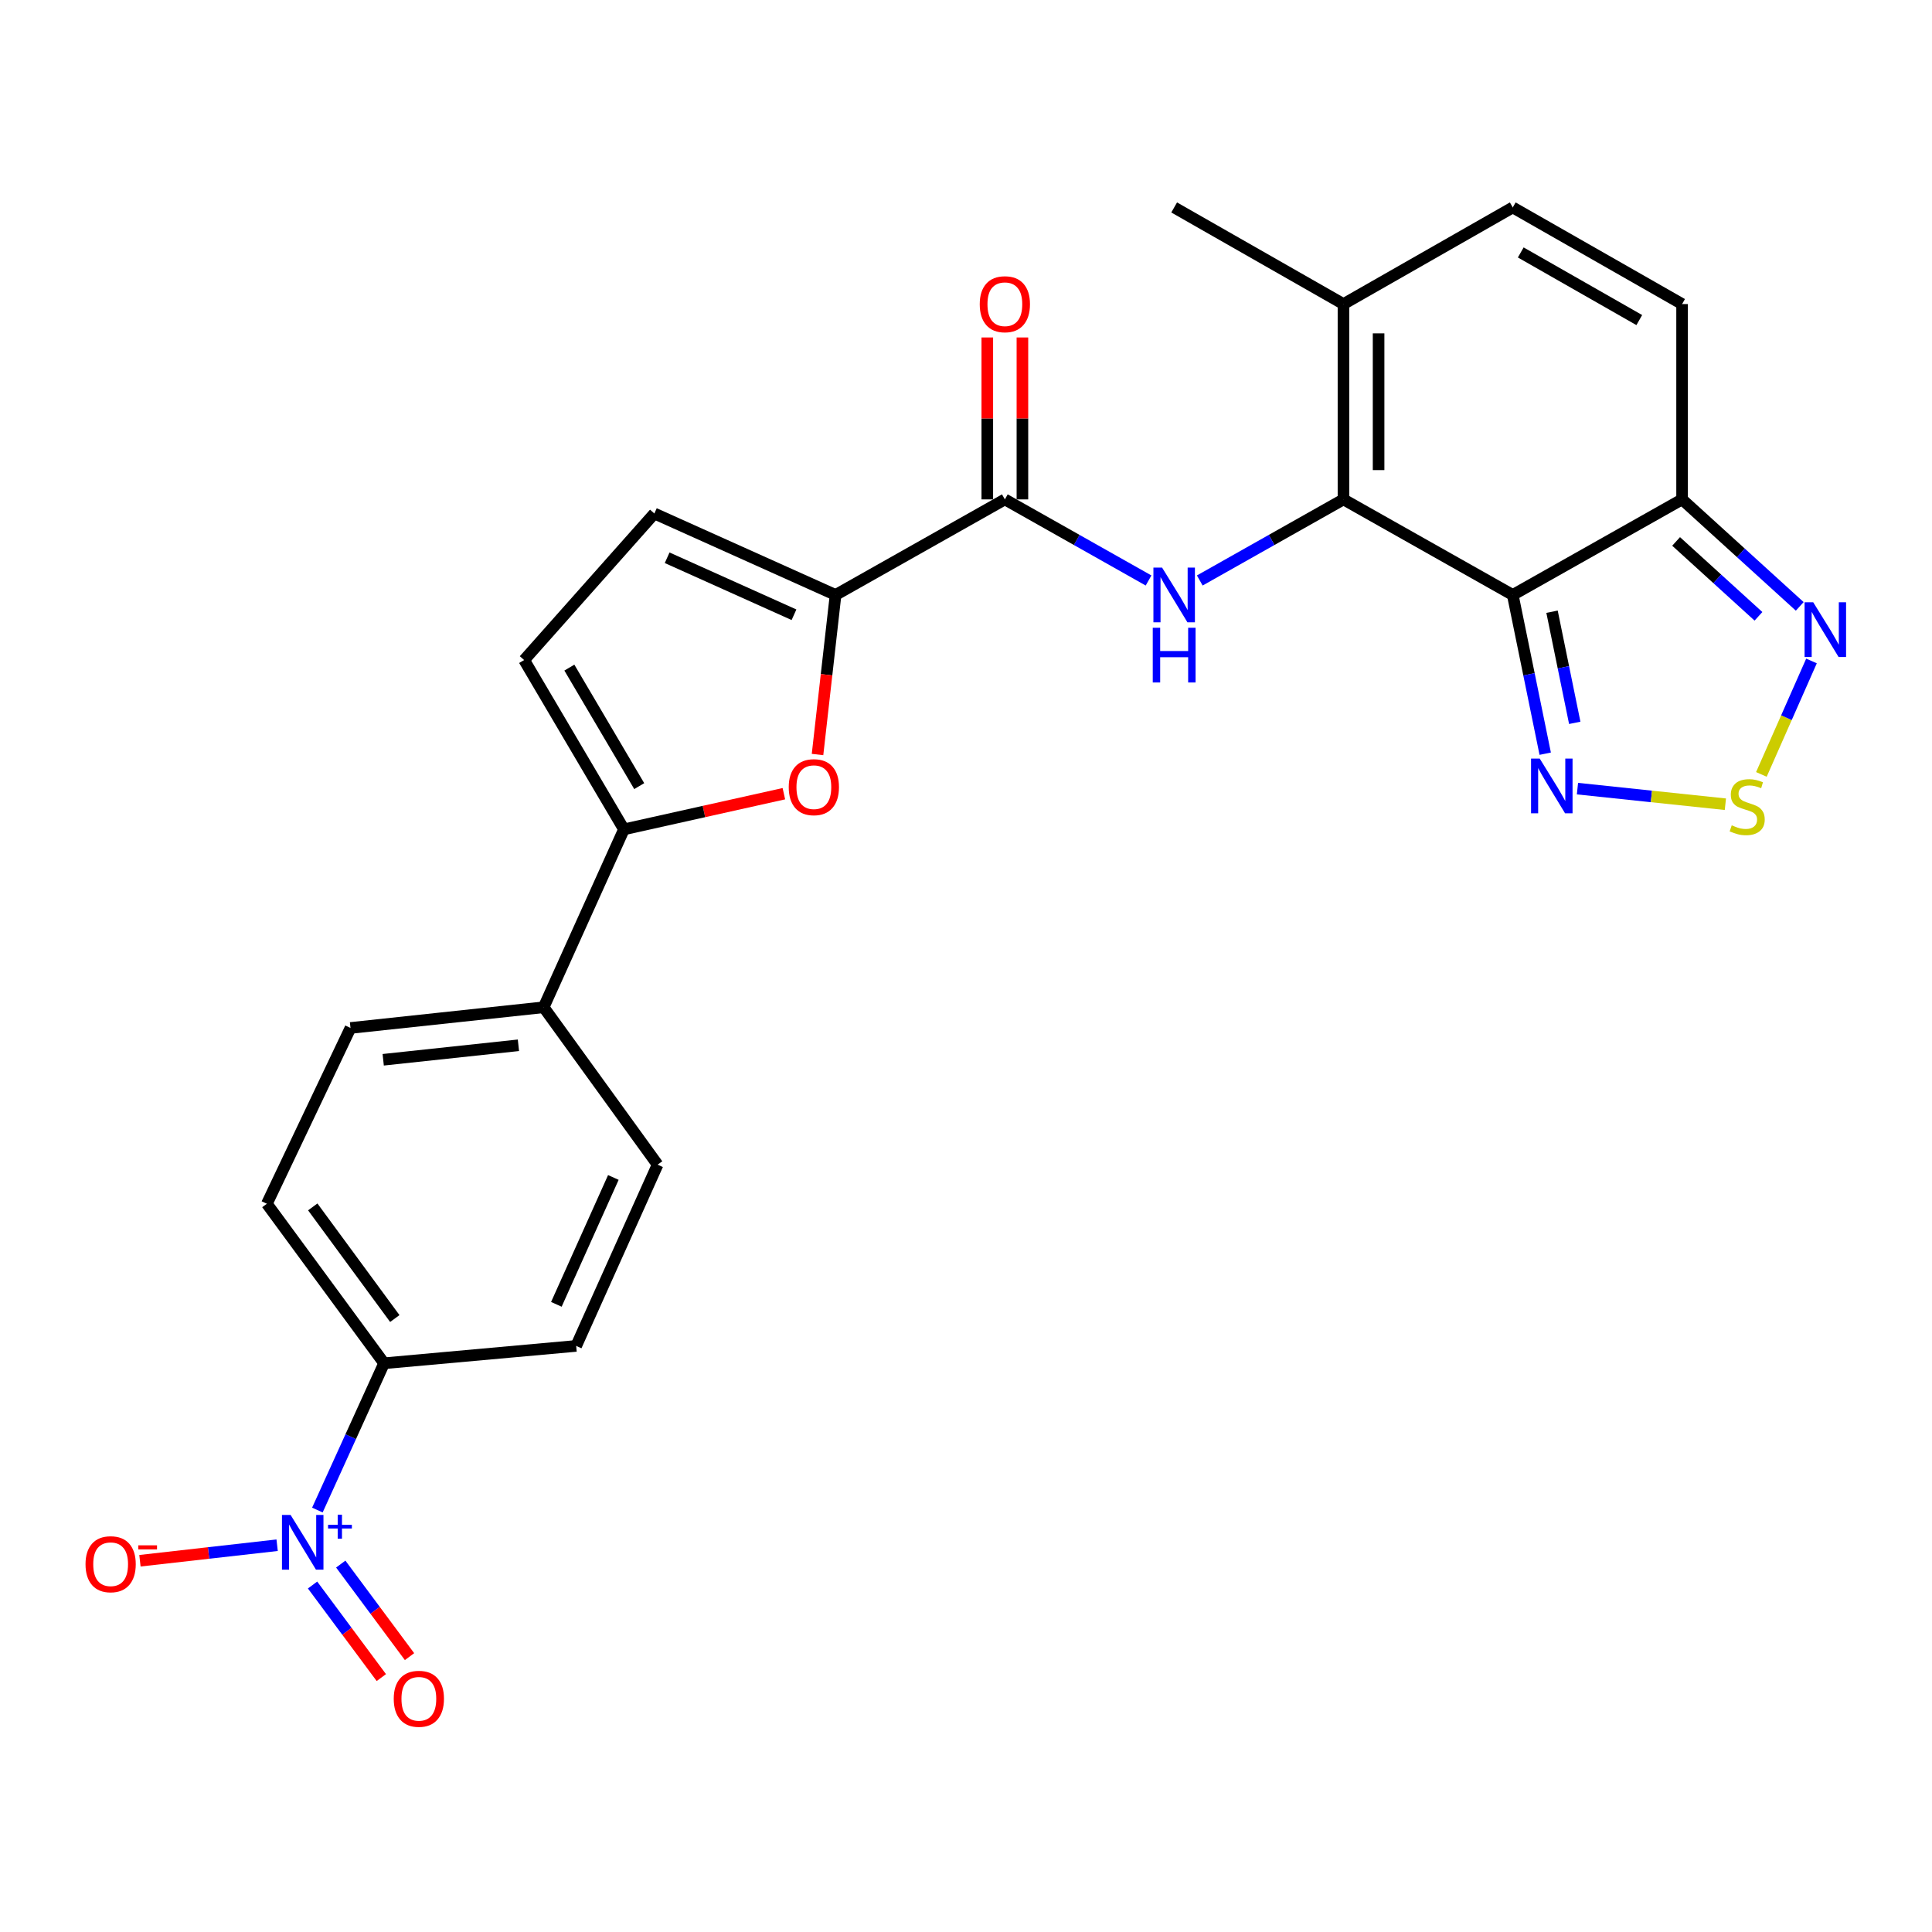 <?xml version='1.0' encoding='iso-8859-1'?>
<svg version='1.1' baseProfile='full'
              xmlns='http://www.w3.org/2000/svg'
                      xmlns:rdkit='http://www.rdkit.org/xml'
                      xmlns:xlink='http://www.w3.org/1999/xlink'
                  xml:space='preserve'
width='1000px' height='1000px' viewBox='0 0 1000 1000'>
<!-- END OF HEADER -->
<rect style='opacity:1.0;fill:#FFFFFF;stroke:none' width='1000' height='1000' x='0' y='0'> </rect>
<path class='bond-0' d='M 783.002,307.94 L 695.379,258.489' style='fill:none;fill-rule:evenodd;stroke:#000000;stroke-width:6px;stroke-linecap:butt;stroke-linejoin:miter;stroke-opacity:1' />
<path class='bond-3' d='M 783.002,307.94 L 870.645,258.489' style='fill:none;fill-rule:evenodd;stroke:#000000;stroke-width:6px;stroke-linecap:butt;stroke-linejoin:miter;stroke-opacity:1' />
<path class='bond-7' d='M 783.002,307.94 L 791.4,349.025' style='fill:none;fill-rule:evenodd;stroke:#000000;stroke-width:6px;stroke-linecap:butt;stroke-linejoin:miter;stroke-opacity:1' />
<path class='bond-7' d='M 791.4,349.025 L 799.799,390.11' style='fill:none;fill-rule:evenodd;stroke:#0000FF;stroke-width:6px;stroke-linecap:butt;stroke-linejoin:miter;stroke-opacity:1' />
<path class='bond-7' d='M 803.33,316.625 L 809.209,345.385' style='fill:none;fill-rule:evenodd;stroke:#000000;stroke-width:6px;stroke-linecap:butt;stroke-linejoin:miter;stroke-opacity:1' />
<path class='bond-7' d='M 809.209,345.385 L 815.088,374.144' style='fill:none;fill-rule:evenodd;stroke:#0000FF;stroke-width:6px;stroke-linecap:butt;stroke-linejoin:miter;stroke-opacity:1' />
<path class='bond-2' d='M 695.379,258.489 L 658.19,279.474' style='fill:none;fill-rule:evenodd;stroke:#000000;stroke-width:6px;stroke-linecap:butt;stroke-linejoin:miter;stroke-opacity:1' />
<path class='bond-2' d='M 658.19,279.474 L 621.001,300.46' style='fill:none;fill-rule:evenodd;stroke:#0000FF;stroke-width:6px;stroke-linecap:butt;stroke-linejoin:miter;stroke-opacity:1' />
<path class='bond-11' d='M 695.379,258.489 L 695.379,157.384' style='fill:none;fill-rule:evenodd;stroke:#000000;stroke-width:6px;stroke-linecap:butt;stroke-linejoin:miter;stroke-opacity:1' />
<path class='bond-11' d='M 713.556,243.323 L 713.556,172.55' style='fill:none;fill-rule:evenodd;stroke:#000000;stroke-width:6px;stroke-linecap:butt;stroke-linejoin:miter;stroke-opacity:1' />
<path class='bond-1' d='M 164.276,781.599 L 181.54,743.61' style='fill:none;fill-rule:evenodd;stroke:#0000FF;stroke-width:6px;stroke-linecap:butt;stroke-linejoin:miter;stroke-opacity:1' />
<path class='bond-1' d='M 181.54,743.61 L 198.804,705.622' style='fill:none;fill-rule:evenodd;stroke:#000000;stroke-width:6px;stroke-linecap:butt;stroke-linejoin:miter;stroke-opacity:1' />
<path class='bond-17' d='M 143.443,799.803 L 107.939,803.82' style='fill:none;fill-rule:evenodd;stroke:#0000FF;stroke-width:6px;stroke-linecap:butt;stroke-linejoin:miter;stroke-opacity:1' />
<path class='bond-17' d='M 107.939,803.82 L 72.434,807.837' style='fill:none;fill-rule:evenodd;stroke:#FF0000;stroke-width:6px;stroke-linecap:butt;stroke-linejoin:miter;stroke-opacity:1' />
<path class='bond-19' d='M 161.782,820.405 L 179.58,844.358' style='fill:none;fill-rule:evenodd;stroke:#0000FF;stroke-width:6px;stroke-linecap:butt;stroke-linejoin:miter;stroke-opacity:1' />
<path class='bond-19' d='M 179.58,844.358 L 197.378,868.312' style='fill:none;fill-rule:evenodd;stroke:#FF0000;stroke-width:6px;stroke-linecap:butt;stroke-linejoin:miter;stroke-opacity:1' />
<path class='bond-19' d='M 176.373,809.564 L 194.171,833.517' style='fill:none;fill-rule:evenodd;stroke:#0000FF;stroke-width:6px;stroke-linecap:butt;stroke-linejoin:miter;stroke-opacity:1' />
<path class='bond-19' d='M 194.171,833.517 L 211.968,857.471' style='fill:none;fill-rule:evenodd;stroke:#FF0000;stroke-width:6px;stroke-linecap:butt;stroke-linejoin:miter;stroke-opacity:1' />
<path class='bond-6' d='M 594.49,300.46 L 557.301,279.474' style='fill:none;fill-rule:evenodd;stroke:#0000FF;stroke-width:6px;stroke-linecap:butt;stroke-linejoin:miter;stroke-opacity:1' />
<path class='bond-6' d='M 557.301,279.474 L 520.113,258.489' style='fill:none;fill-rule:evenodd;stroke:#000000;stroke-width:6px;stroke-linecap:butt;stroke-linejoin:miter;stroke-opacity:1' />
<path class='bond-10' d='M 870.645,258.489 L 901.094,286.175' style='fill:none;fill-rule:evenodd;stroke:#000000;stroke-width:6px;stroke-linecap:butt;stroke-linejoin:miter;stroke-opacity:1' />
<path class='bond-10' d='M 901.094,286.175 L 931.542,313.861' style='fill:none;fill-rule:evenodd;stroke:#0000FF;stroke-width:6px;stroke-linecap:butt;stroke-linejoin:miter;stroke-opacity:1' />
<path class='bond-10' d='M 867.551,280.243 L 888.865,299.623' style='fill:none;fill-rule:evenodd;stroke:#000000;stroke-width:6px;stroke-linecap:butt;stroke-linejoin:miter;stroke-opacity:1' />
<path class='bond-10' d='M 888.865,299.623 L 910.179,319.004' style='fill:none;fill-rule:evenodd;stroke:#0000FF;stroke-width:6px;stroke-linecap:butt;stroke-linejoin:miter;stroke-opacity:1' />
<path class='bond-14' d='M 870.645,258.489 L 870.645,157.384' style='fill:none;fill-rule:evenodd;stroke:#000000;stroke-width:6px;stroke-linecap:butt;stroke-linejoin:miter;stroke-opacity:1' />
<path class='bond-4' d='M 432.489,307.94 L 520.113,258.489' style='fill:none;fill-rule:evenodd;stroke:#000000;stroke-width:6px;stroke-linecap:butt;stroke-linejoin:miter;stroke-opacity:1' />
<path class='bond-5' d='M 432.489,307.94 L 427.821,349.238' style='fill:none;fill-rule:evenodd;stroke:#000000;stroke-width:6px;stroke-linecap:butt;stroke-linejoin:miter;stroke-opacity:1' />
<path class='bond-5' d='M 427.821,349.238 L 423.152,390.537' style='fill:none;fill-rule:evenodd;stroke:#FF0000;stroke-width:6px;stroke-linecap:butt;stroke-linejoin:miter;stroke-opacity:1' />
<path class='bond-12' d='M 432.489,307.94 L 338.696,265.79' style='fill:none;fill-rule:evenodd;stroke:#000000;stroke-width:6px;stroke-linecap:butt;stroke-linejoin:miter;stroke-opacity:1' />
<path class='bond-12' d='M 410.97,318.197 L 345.314,288.692' style='fill:none;fill-rule:evenodd;stroke:#000000;stroke-width:6px;stroke-linecap:butt;stroke-linejoin:miter;stroke-opacity:1' />
<path class='bond-9' d='M 405.732,410.817 L 364.343,420.044' style='fill:none;fill-rule:evenodd;stroke:#FF0000;stroke-width:6px;stroke-linecap:butt;stroke-linejoin:miter;stroke-opacity:1' />
<path class='bond-9' d='M 364.343,420.044 L 322.953,429.271' style='fill:none;fill-rule:evenodd;stroke:#000000;stroke-width:6px;stroke-linecap:butt;stroke-linejoin:miter;stroke-opacity:1' />
<path class='bond-20' d='M 529.201,258.489 L 529.201,216.58' style='fill:none;fill-rule:evenodd;stroke:#000000;stroke-width:6px;stroke-linecap:butt;stroke-linejoin:miter;stroke-opacity:1' />
<path class='bond-20' d='M 529.201,216.58 L 529.201,174.672' style='fill:none;fill-rule:evenodd;stroke:#FF0000;stroke-width:6px;stroke-linecap:butt;stroke-linejoin:miter;stroke-opacity:1' />
<path class='bond-20' d='M 511.024,258.489 L 511.024,216.58' style='fill:none;fill-rule:evenodd;stroke:#000000;stroke-width:6px;stroke-linecap:butt;stroke-linejoin:miter;stroke-opacity:1' />
<path class='bond-20' d='M 511.024,216.58 L 511.024,174.672' style='fill:none;fill-rule:evenodd;stroke:#FF0000;stroke-width:6px;stroke-linecap:butt;stroke-linejoin:miter;stroke-opacity:1' />
<path class='bond-8' d='M 816.491,408.193 L 854.773,412.229' style='fill:none;fill-rule:evenodd;stroke:#0000FF;stroke-width:6px;stroke-linecap:butt;stroke-linejoin:miter;stroke-opacity:1' />
<path class='bond-8' d='M 854.773,412.229 L 893.055,416.266' style='fill:none;fill-rule:evenodd;stroke:#CCCC00;stroke-width:6px;stroke-linecap:butt;stroke-linejoin:miter;stroke-opacity:1' />
<path class='bond-26' d='M 911.686,400.834 L 924.657,371.473' style='fill:none;fill-rule:evenodd;stroke:#CCCC00;stroke-width:6px;stroke-linecap:butt;stroke-linejoin:miter;stroke-opacity:1' />
<path class='bond-26' d='M 924.657,371.473 L 937.627,342.113' style='fill:none;fill-rule:evenodd;stroke:#0000FF;stroke-width:6px;stroke-linecap:butt;stroke-linejoin:miter;stroke-opacity:1' />
<path class='bond-18' d='M 322.953,429.271 L 281.398,521.358' style='fill:none;fill-rule:evenodd;stroke:#000000;stroke-width:6px;stroke-linecap:butt;stroke-linejoin:miter;stroke-opacity:1' />
<path class='bond-28' d='M 322.953,429.271 L 271.29,341.638' style='fill:none;fill-rule:evenodd;stroke:#000000;stroke-width:6px;stroke-linecap:butt;stroke-linejoin:miter;stroke-opacity:1' />
<path class='bond-28' d='M 330.862,406.895 L 294.698,345.552' style='fill:none;fill-rule:evenodd;stroke:#000000;stroke-width:6px;stroke-linecap:butt;stroke-linejoin:miter;stroke-opacity:1' />
<path class='bond-25' d='M 695.379,157.384 L 607.746,107.377' style='fill:none;fill-rule:evenodd;stroke:#000000;stroke-width:6px;stroke-linecap:butt;stroke-linejoin:miter;stroke-opacity:1' />
<path class='bond-27' d='M 695.379,157.384 L 783.002,107.377' style='fill:none;fill-rule:evenodd;stroke:#000000;stroke-width:6px;stroke-linecap:butt;stroke-linejoin:miter;stroke-opacity:1' />
<path class='bond-13' d='M 338.696,265.79 L 271.29,341.638' style='fill:none;fill-rule:evenodd;stroke:#000000;stroke-width:6px;stroke-linecap:butt;stroke-linejoin:miter;stroke-opacity:1' />
<path class='bond-15' d='M 870.645,157.384 L 783.002,107.377' style='fill:none;fill-rule:evenodd;stroke:#000000;stroke-width:6px;stroke-linecap:butt;stroke-linejoin:miter;stroke-opacity:1' />
<path class='bond-15' d='M 848.491,165.671 L 787.14,130.666' style='fill:none;fill-rule:evenodd;stroke:#000000;stroke-width:6px;stroke-linecap:butt;stroke-linejoin:miter;stroke-opacity:1' />
<path class='bond-16' d='M 198.804,705.622 L 138.134,623.068' style='fill:none;fill-rule:evenodd;stroke:#000000;stroke-width:6px;stroke-linecap:butt;stroke-linejoin:miter;stroke-opacity:1' />
<path class='bond-16' d='M 204.351,682.474 L 161.881,624.687' style='fill:none;fill-rule:evenodd;stroke:#000000;stroke-width:6px;stroke-linecap:butt;stroke-linejoin:miter;stroke-opacity:1' />
<path class='bond-29' d='M 198.804,705.622 L 298.232,696.644' style='fill:none;fill-rule:evenodd;stroke:#000000;stroke-width:6px;stroke-linecap:butt;stroke-linejoin:miter;stroke-opacity:1' />
<path class='bond-23' d='M 281.398,521.358 L 340.373,602.831' style='fill:none;fill-rule:evenodd;stroke:#000000;stroke-width:6px;stroke-linecap:butt;stroke-linejoin:miter;stroke-opacity:1' />
<path class='bond-24' d='M 281.398,521.358 L 181.415,532.072' style='fill:none;fill-rule:evenodd;stroke:#000000;stroke-width:6px;stroke-linecap:butt;stroke-linejoin:miter;stroke-opacity:1' />
<path class='bond-24' d='M 268.338,541.038 L 198.349,548.538' style='fill:none;fill-rule:evenodd;stroke:#000000;stroke-width:6px;stroke-linecap:butt;stroke-linejoin:miter;stroke-opacity:1' />
<path class='bond-21' d='M 298.232,696.644 L 340.373,602.831' style='fill:none;fill-rule:evenodd;stroke:#000000;stroke-width:6px;stroke-linecap:butt;stroke-linejoin:miter;stroke-opacity:1' />
<path class='bond-21' d='M 287.972,675.124 L 317.471,609.455' style='fill:none;fill-rule:evenodd;stroke:#000000;stroke-width:6px;stroke-linecap:butt;stroke-linejoin:miter;stroke-opacity:1' />
<path class='bond-22' d='M 138.134,623.068 L 181.415,532.072' style='fill:none;fill-rule:evenodd;stroke:#000000;stroke-width:6px;stroke-linecap:butt;stroke-linejoin:miter;stroke-opacity:1' />
<path  class='atom-2' d='M 150.424 784.144
L 159.704 799.144
Q 160.624 800.624, 162.104 803.304
Q 163.584 805.984, 163.664 806.144
L 163.664 784.144
L 167.424 784.144
L 167.424 812.464
L 163.544 812.464
L 153.584 796.064
Q 152.424 794.144, 151.184 791.944
Q 149.984 789.744, 149.624 789.064
L 149.624 812.464
L 145.944 812.464
L 145.944 784.144
L 150.424 784.144
' fill='#0000FF'/>
<path  class='atom-2' d='M 169.8 789.249
L 174.79 789.249
L 174.79 783.995
L 177.007 783.995
L 177.007 789.249
L 182.129 789.249
L 182.129 791.15
L 177.007 791.15
L 177.007 796.43
L 174.79 796.43
L 174.79 791.15
L 169.8 791.15
L 169.8 789.249
' fill='#0000FF'/>
<path  class='atom-3' d='M 601.486 293.78
L 610.766 308.78
Q 611.686 310.26, 613.166 312.94
Q 614.646 315.62, 614.726 315.78
L 614.726 293.78
L 618.486 293.78
L 618.486 322.1
L 614.606 322.1
L 604.646 305.7
Q 603.486 303.78, 602.246 301.58
Q 601.046 299.38, 600.686 298.7
L 600.686 322.1
L 597.006 322.1
L 597.006 293.78
L 601.486 293.78
' fill='#0000FF'/>
<path  class='atom-3' d='M 596.666 324.932
L 600.506 324.932
L 600.506 336.972
L 614.986 336.972
L 614.986 324.932
L 618.826 324.932
L 618.826 353.252
L 614.986 353.252
L 614.986 340.172
L 600.506 340.172
L 600.506 353.252
L 596.666 353.252
L 596.666 324.932
' fill='#0000FF'/>
<path  class='atom-6' d='M 408.25 407.438
Q 408.25 400.638, 411.61 396.838
Q 414.97 393.038, 421.25 393.038
Q 427.53 393.038, 430.89 396.838
Q 434.25 400.638, 434.25 407.438
Q 434.25 414.318, 430.85 418.238
Q 427.45 422.118, 421.25 422.118
Q 415.01 422.118, 411.61 418.238
Q 408.25 414.358, 408.25 407.438
M 421.25 418.918
Q 425.57 418.918, 427.89 416.038
Q 430.25 413.118, 430.25 407.438
Q 430.25 401.878, 427.89 399.078
Q 425.57 396.238, 421.25 396.238
Q 416.93 396.238, 414.57 399.038
Q 412.25 401.838, 412.25 407.438
Q 412.25 413.158, 414.57 416.038
Q 416.93 418.918, 421.25 418.918
' fill='#FF0000'/>
<path  class='atom-8' d='M 796.949 392.632
L 806.229 407.632
Q 807.149 409.112, 808.629 411.792
Q 810.109 414.472, 810.189 414.632
L 810.189 392.632
L 813.949 392.632
L 813.949 420.952
L 810.069 420.952
L 800.109 404.552
Q 798.949 402.632, 797.709 400.432
Q 796.509 398.232, 796.149 397.552
L 796.149 420.952
L 792.469 420.952
L 792.469 392.632
L 796.949 392.632
' fill='#0000FF'/>
<path  class='atom-9' d='M 896.343 427.176
Q 896.663 427.296, 897.983 427.856
Q 899.303 428.416, 900.743 428.776
Q 902.223 429.096, 903.663 429.096
Q 906.343 429.096, 907.903 427.816
Q 909.463 426.496, 909.463 424.216
Q 909.463 422.656, 908.663 421.696
Q 907.903 420.736, 906.703 420.216
Q 905.503 419.696, 903.503 419.096
Q 900.983 418.336, 899.463 417.616
Q 897.983 416.896, 896.903 415.376
Q 895.863 413.856, 895.863 411.296
Q 895.863 407.736, 898.263 405.536
Q 900.703 403.336, 905.503 403.336
Q 908.783 403.336, 912.503 404.896
L 911.583 407.976
Q 908.183 406.576, 905.623 406.576
Q 902.863 406.576, 901.343 407.736
Q 899.823 408.856, 899.863 410.816
Q 899.863 412.336, 900.623 413.256
Q 901.423 414.176, 902.543 414.696
Q 903.703 415.216, 905.623 415.816
Q 908.183 416.616, 909.703 417.416
Q 911.223 418.216, 912.303 419.856
Q 913.423 421.456, 913.423 424.216
Q 913.423 428.136, 910.783 430.256
Q 908.183 432.336, 903.823 432.336
Q 901.303 432.336, 899.383 431.776
Q 897.503 431.256, 895.263 430.336
L 896.343 427.176
' fill='#CCCC00'/>
<path  class='atom-11' d='M 938.527 311.745
L 947.807 326.745
Q 948.727 328.225, 950.207 330.905
Q 951.687 333.585, 951.767 333.745
L 951.767 311.745
L 955.527 311.745
L 955.527 340.065
L 951.647 340.065
L 941.687 323.665
Q 940.527 321.745, 939.287 319.545
Q 938.087 317.345, 937.727 316.665
L 937.727 340.065
L 934.047 340.065
L 934.047 311.745
L 938.527 311.745
' fill='#0000FF'/>
<path  class='atom-18' d='M 44.266 809.634
Q 44.266 802.834, 47.626 799.034
Q 50.986 795.234, 57.266 795.234
Q 63.546 795.234, 66.906 799.034
Q 70.266 802.834, 70.266 809.634
Q 70.266 816.514, 66.866 820.434
Q 63.466 824.314, 57.266 824.314
Q 51.026 824.314, 47.626 820.434
Q 44.266 816.554, 44.266 809.634
M 57.266 821.114
Q 61.586 821.114, 63.906 818.234
Q 66.266 815.314, 66.266 809.634
Q 66.266 804.074, 63.906 801.274
Q 61.586 798.434, 57.266 798.434
Q 52.946 798.434, 50.586 801.234
Q 48.266 804.034, 48.266 809.634
Q 48.266 815.354, 50.586 818.234
Q 52.946 821.114, 57.266 821.114
' fill='#FF0000'/>
<path  class='atom-18' d='M 71.586 799.856
L 81.275 799.856
L 81.275 801.968
L 71.586 801.968
L 71.586 799.856
' fill='#FF0000'/>
<path  class='atom-20' d='M 203.799 879.292
Q 203.799 872.492, 207.159 868.692
Q 210.519 864.892, 216.799 864.892
Q 223.079 864.892, 226.439 868.692
Q 229.799 872.492, 229.799 879.292
Q 229.799 886.172, 226.399 890.092
Q 222.999 893.972, 216.799 893.972
Q 210.559 893.972, 207.159 890.092
Q 203.799 886.212, 203.799 879.292
M 216.799 890.772
Q 221.119 890.772, 223.439 887.892
Q 225.799 884.972, 225.799 879.292
Q 225.799 873.732, 223.439 870.932
Q 221.119 868.092, 216.799 868.092
Q 212.479 868.092, 210.119 870.892
Q 207.799 873.692, 207.799 879.292
Q 207.799 885.012, 210.119 887.892
Q 212.479 890.772, 216.799 890.772
' fill='#FF0000'/>
<path  class='atom-21' d='M 507.113 157.464
Q 507.113 150.664, 510.473 146.864
Q 513.833 143.064, 520.113 143.064
Q 526.393 143.064, 529.753 146.864
Q 533.113 150.664, 533.113 157.464
Q 533.113 164.344, 529.713 168.264
Q 526.313 172.144, 520.113 172.144
Q 513.873 172.144, 510.473 168.264
Q 507.113 164.384, 507.113 157.464
M 520.113 168.944
Q 524.433 168.944, 526.753 166.064
Q 529.113 163.144, 529.113 157.464
Q 529.113 151.904, 526.753 149.104
Q 524.433 146.264, 520.113 146.264
Q 515.793 146.264, 513.433 149.064
Q 511.113 151.864, 511.113 157.464
Q 511.113 163.184, 513.433 166.064
Q 515.793 168.944, 520.113 168.944
' fill='#FF0000'/>
</svg>

